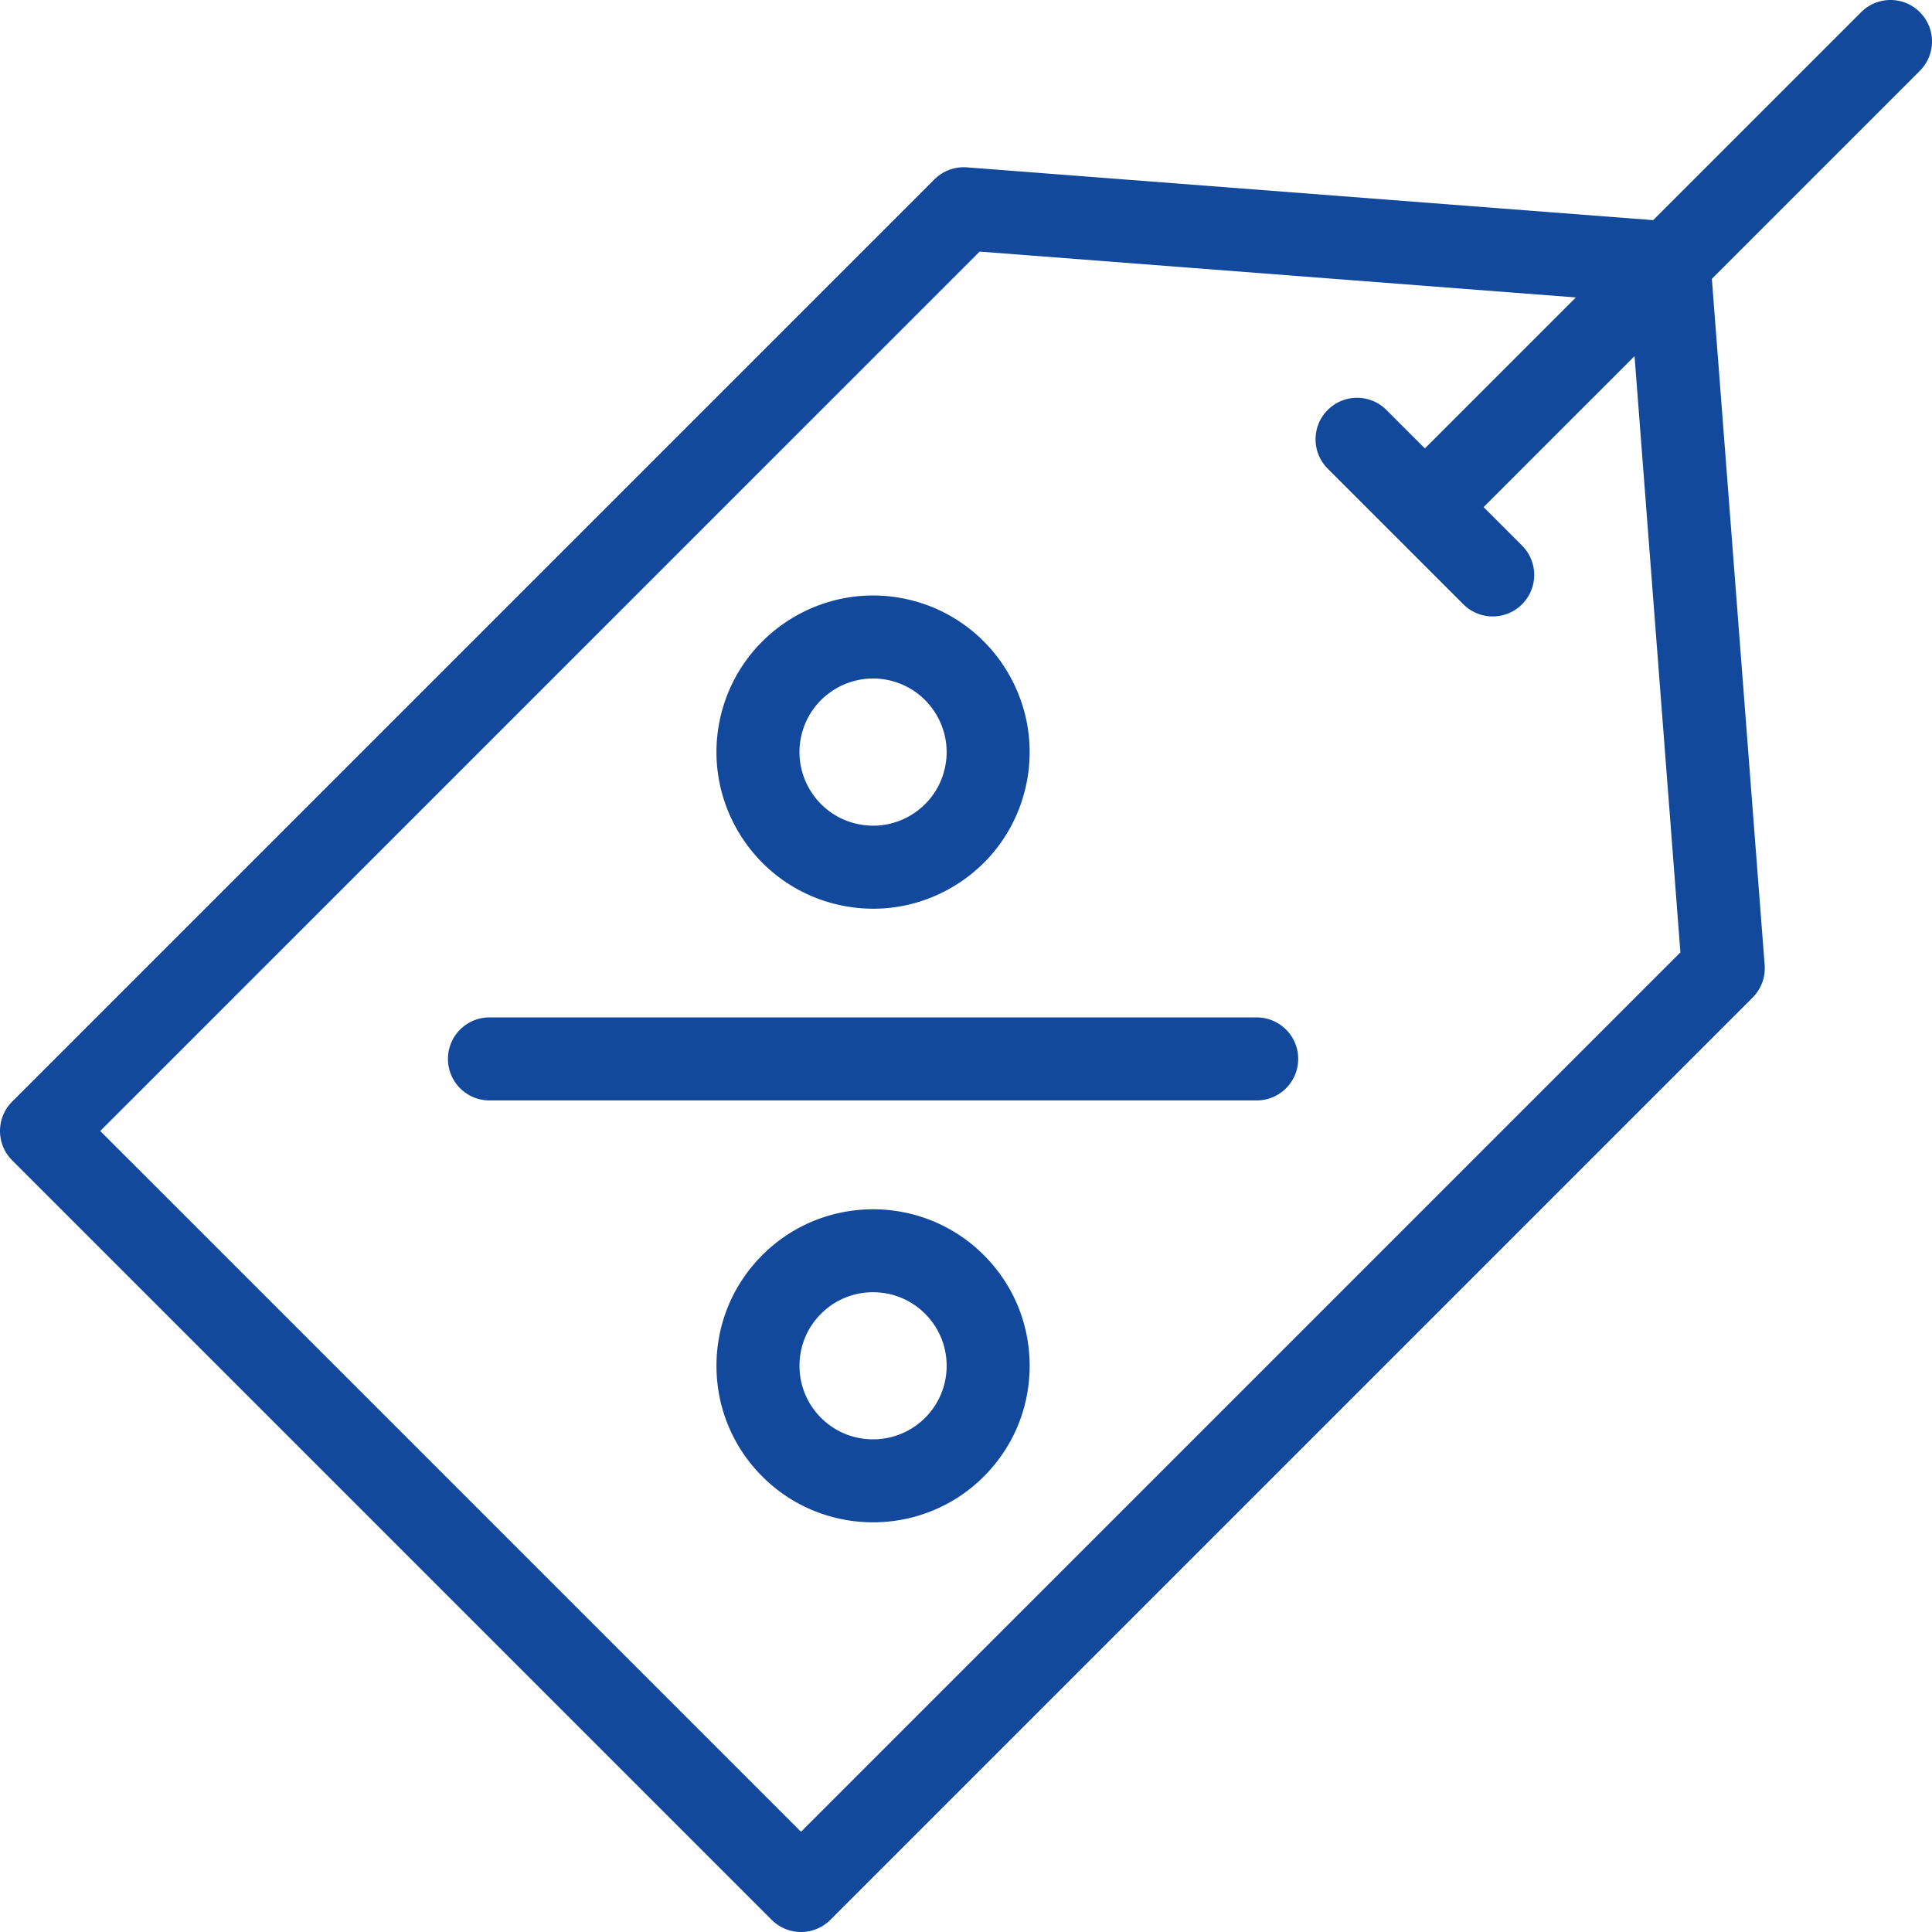 <svg xmlns="http://www.w3.org/2000/svg" viewBox="0 0 512 512" xml:space="preserve"><path fill="none" d="M226.947 218.299c5.073 1.18 10.3.316 14.722-2.435a19.37 19.37 0 0 0 8.69-12.133c2.437-10.47-4.097-20.972-14.567-23.41-10.47-2.437-20.974 4.096-23.412 14.567-2.439 10.47 4.096 20.972 14.567 23.41zM231.371 342.454a19.37 19.37 0 0 0-13.787 5.711c-3.683 3.683-5.711 8.58-5.711 13.787s2.028 10.104 5.71 13.786c7.603 7.602 19.973 7.604 27.575 0 3.682-3.682 5.71-8.578 5.71-13.786s-2.028-10.104-5.71-13.787-8.579-5.71-13.787-5.71z"/><path fill="none" d="M403.36 144.583c4.295 4.295 4.295 11.26 0 15.556-2.15 2.148-4.964 3.222-7.779 3.222s-5.63-1.074-7.778-3.222l-35.943-35.942c-4.296-4.296-4.296-11.26 0-15.556 4.297-4.295 11.26-4.296 15.557 0l10.193 10.193 40.006-40.007-158.008-12.155L26.556 299.724l185.72 185.72 233.051-233.052-12.154-158.008-40.006 40.006 10.192 10.193zm-212.406 45.315c5.19-22.285 27.542-36.191 49.827-31.003 22.283 5.189 36.192 27.541 31.003 49.826-2.513 10.796-9.082 19.966-18.492 25.821-6.663 4.146-14.188 6.28-21.844 6.28-3.158 0-6.338-.363-9.491-1.097-22.285-5.19-36.193-27.542-31.003-49.827zm69.76 201.397c-8.089 8.089-18.718 12.135-29.343 12.135-10.628 0-21.252-4.044-29.344-12.135-7.837-7.837-12.154-18.258-12.154-29.343s4.316-21.506 12.154-29.344c16.181-16.18 42.508-16.178 58.687 0 7.838 7.838 12.154 18.26 12.154 29.344s-4.316 21.505-12.154 29.343zm72.32-99.67h-203.32c-6.074 0-11-4.925-11-11s4.926-11 11-11h203.32c6.075 0 11 4.925 11 11s-4.925 11-11 11z"/><path fill="#12499C" d="M333.034 269.625h-203.32c-6.074 0-11 4.925-11 11s4.926 11 11 11h203.32c6.075 0 11-4.925 11-11s-4.925-11-11-11zM221.957 239.725a41.806 41.806 0 0 0 9.49 1.096c7.657 0 15.182-2.133 21.845-6.279 9.41-5.855 15.979-15.025 18.492-25.821 5.189-22.285-8.72-44.637-31.003-49.826-22.285-5.188-44.636 8.718-49.827 31.002-5.19 22.286 8.718 44.638 31.003 49.828zm-9.577-44.837c2.438-10.471 12.942-17.004 23.412-14.567 10.47 2.438 17.004 12.94 14.566 23.41a19.37 19.37 0 0 1-8.689 12.133 19.376 19.376 0 0 1-14.722 2.435c-10.47-2.439-17.006-12.941-14.567-23.411zM202.027 332.608c-7.838 7.838-12.154 18.26-12.154 29.344s4.317 21.506 12.154 29.343c8.092 8.09 18.716 12.135 29.344 12.135 10.625 0 21.254-4.046 29.343-12.135 7.838-7.838 12.154-18.259 12.154-29.343 0-11.085-4.316-21.506-12.154-29.344-16.18-16.178-42.506-16.18-58.687 0zm43.13 43.13c-7.601 7.604-19.971 7.602-27.574 0-3.682-3.682-5.71-8.578-5.71-13.786s2.028-10.104 5.711-13.787a19.37 19.37 0 0 1 13.787-5.71c5.208 0 10.104 2.027 13.787 5.71s5.71 8.58 5.71 13.787-2.028 10.104-5.71 13.786z"/><path fill="#12499C" d="M508.778 3.222c-4.297-4.296-11.26-4.296-15.556 0l-55.116 55.116L256.25 44.35a11.016 11.016 0 0 0-8.622 3.19L3.222 291.945c-4.296 4.296-4.296 11.261 0 15.557l201.276 201.276a11.002 11.002 0 0 0 15.556 0l244.407-244.407a11 11 0 0 0 3.19-8.622L453.66 73.895l55.117-55.117c4.296-4.296 4.296-11.26 0-15.556zm-63.45 249.17L212.275 485.443l-185.72-185.72 233.052-233.05 158.008 12.154-40.006 40.007-10.193-10.193c-4.297-4.296-11.26-4.295-15.557 0-4.296 4.296-4.296 11.26 0 15.556l35.943 35.942c2.148 2.148 4.963 3.222 7.778 3.222s5.63-1.074 7.778-3.222c4.296-4.296 4.296-11.26 0-15.556l-10.192-10.193 40.006-40.006 12.154 158.008z"/></svg>